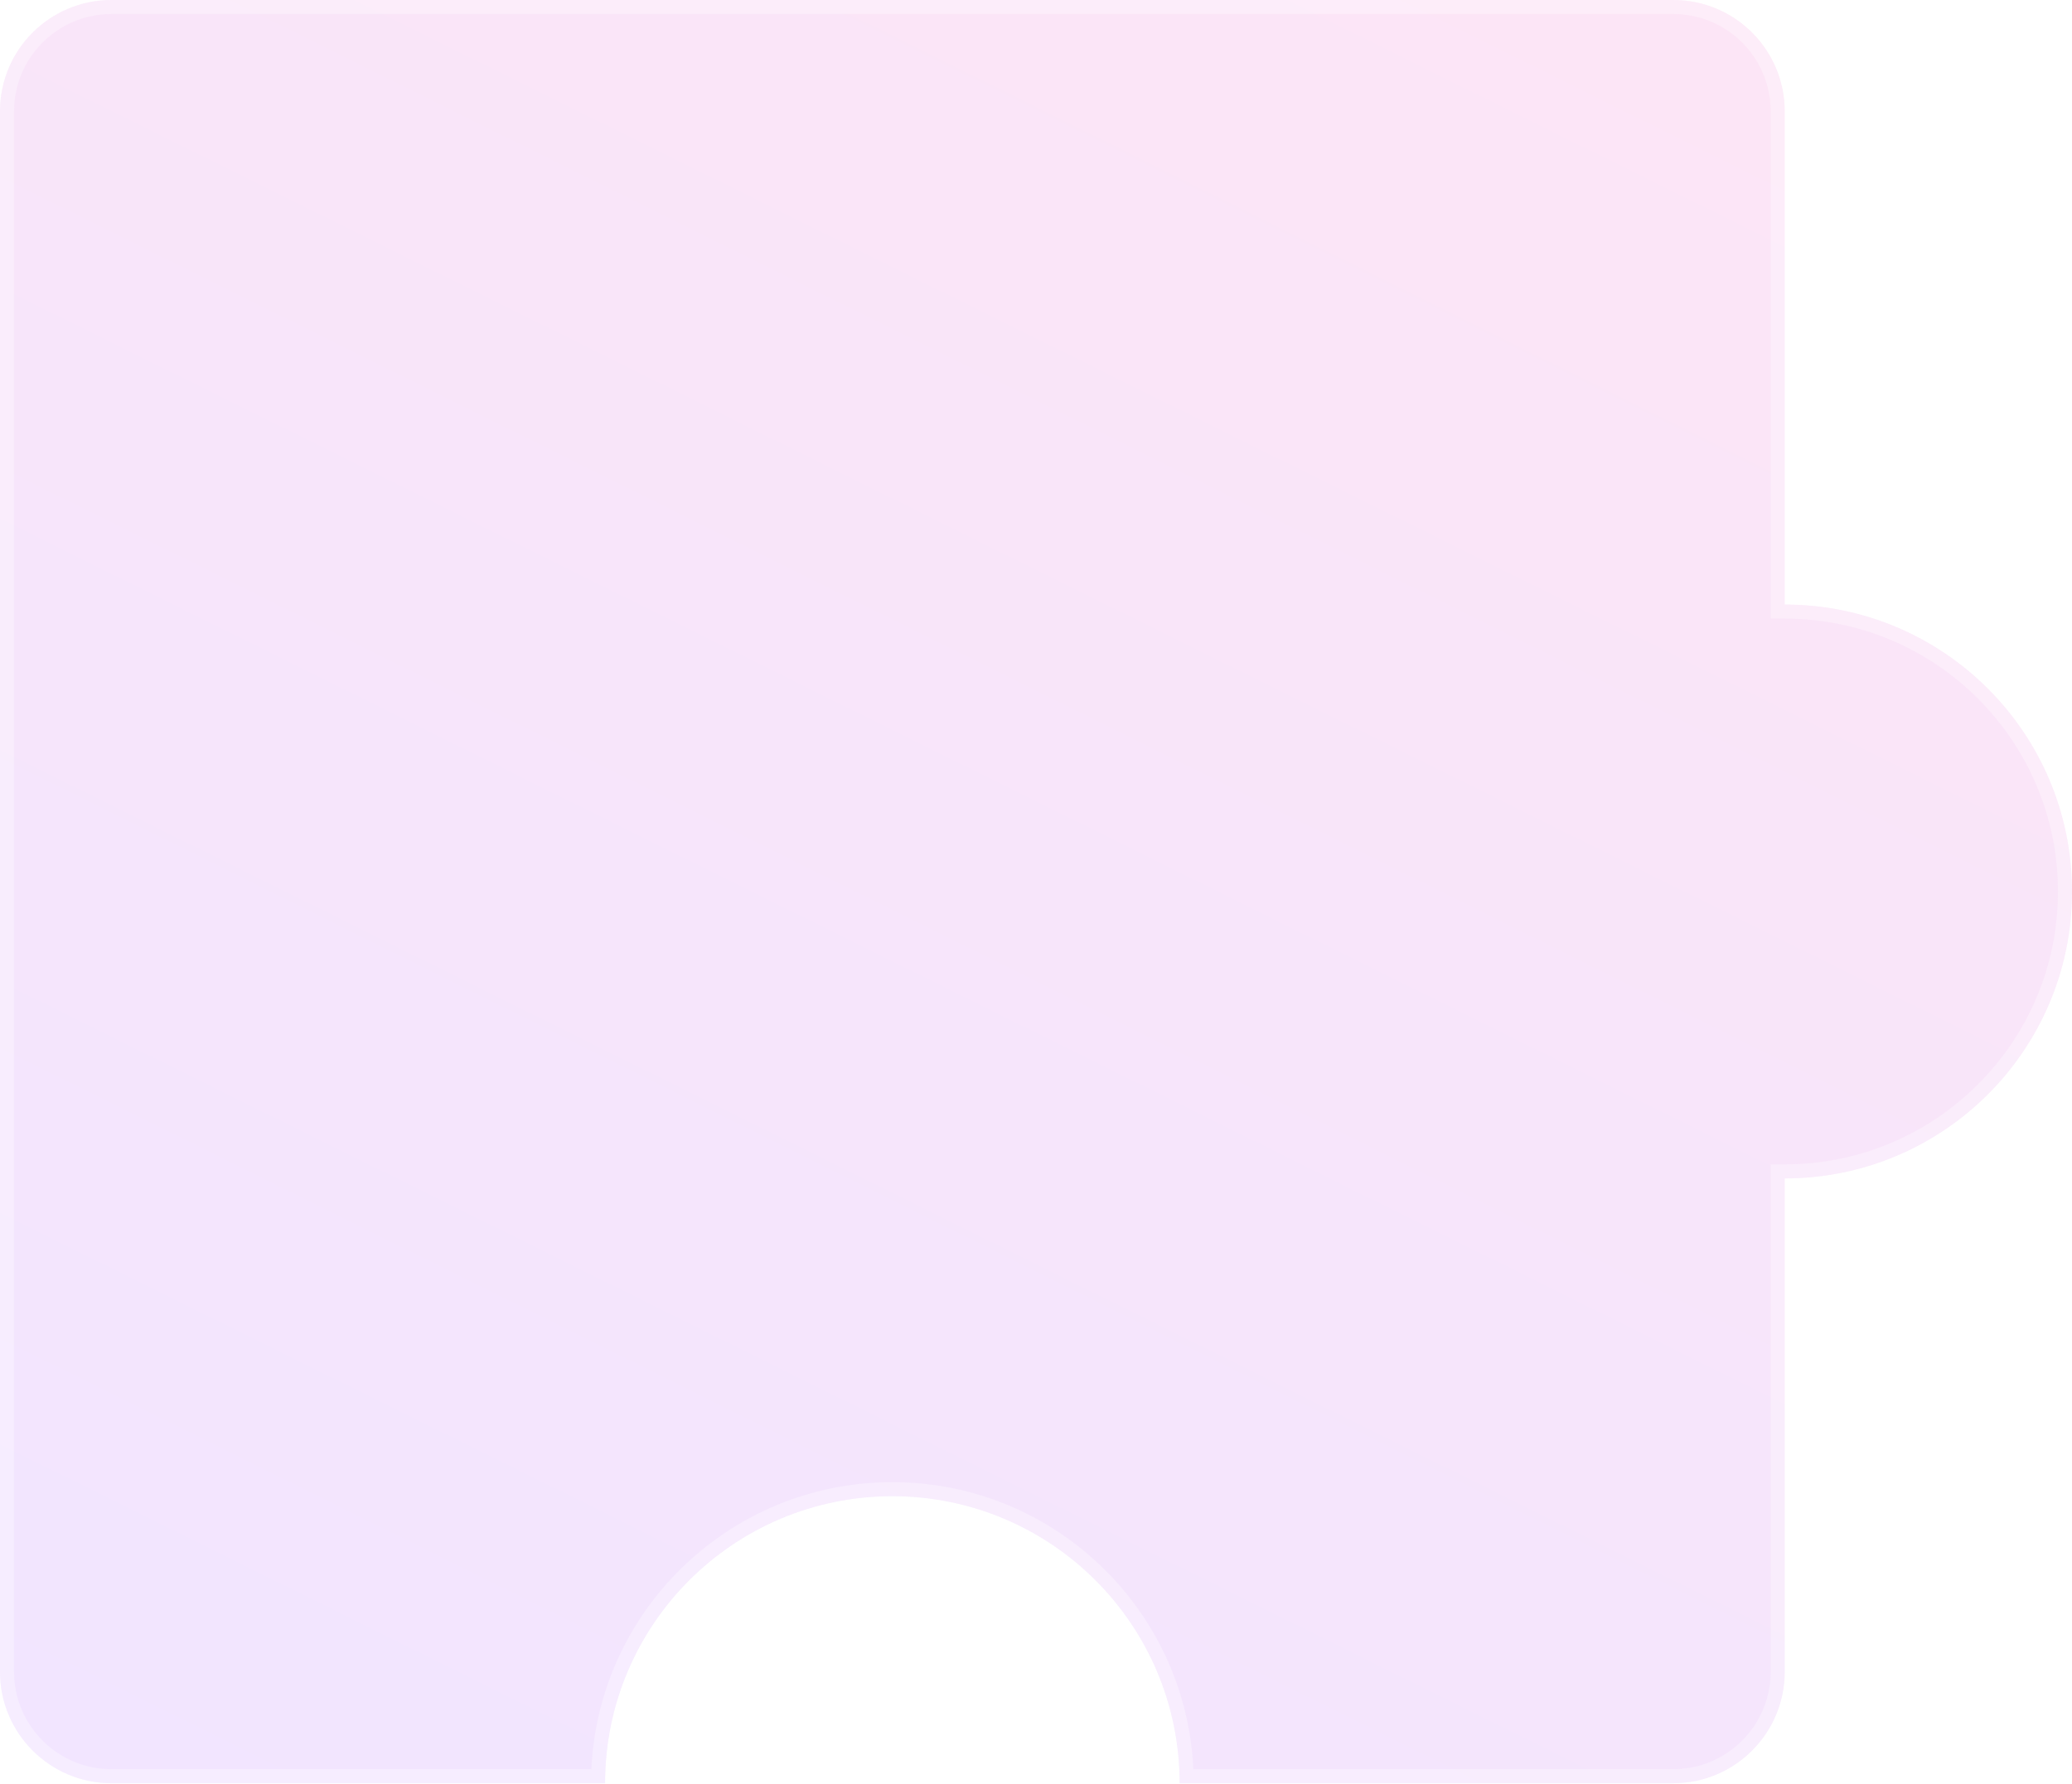 <?xml version="1.0" encoding="UTF-8"?> <svg xmlns="http://www.w3.org/2000/svg" width="295" height="254" viewBox="0 0 295 254" fill="none"> <g filter="url(#filter0_b_136_2875)"> <path d="M295 126.972C295 104.399 276.684 86.094 254.097 86.094L254.097 15.871C254.097 7.089 247.004 9.78877e-05 238.216 9.71195e-05L15.881 7.76823e-05C7.094 7.69141e-05 2.15807e-05 7.089 2.08129e-05 15.871L1.38753e-06 238.072C6.22845e-07 246.819 7.094 253.943 15.881 253.943L86.146 253.943C86.146 231.371 104.462 213.066 127.049 213.066C149.635 213.066 167.951 231.371 167.951 253.943L238.216 253.943C247.004 253.943 254.097 246.819 254.097 238.072L254.097 167.814C276.684 167.814 295 149.509 295 126.972Z" fill="url(#paint0_linear_136_2875)" fill-opacity="0.1"></path> <path d="M254.097 87.094L253.097 87.094L253.097 86.094L253.097 15.871C253.097 7.642 246.452 1 238.216 1L15.881 1C7.645 1 1 7.642 1 15.871L1 238.072C1 246.267 7.647 252.943 15.881 252.943L85.158 252.943C85.689 230.28 104.245 212.066 127.049 212.066C149.852 212.066 168.408 230.28 168.94 252.943L238.216 252.943C246.451 252.943 253.097 246.267 253.097 238.072L253.097 167.814L253.097 166.814L254.097 166.814C276.133 166.814 294 148.956 294 126.972C294 104.952 276.132 87.094 254.097 87.094Z" stroke="white" stroke-opacity="0.3" stroke-width="2"></path> </g> <defs> <filter id="filter0_b_136_2875" x="-29.5" y="-29.5" width="354" height="312.943" filterUnits="userSpaceOnUse" color-interpolation-filters="sRGB"> <feFlood flood-opacity="0" result="BackgroundImageFix"></feFlood> <feGaussianBlur in="BackgroundImageFix" stdDeviation="14.75"></feGaussianBlur> <feComposite in2="SourceAlpha" operator="in" result="effect1_backgroundBlur_136_2875"></feComposite> <feBlend mode="normal" in="SourceGraphic" in2="effect1_backgroundBlur_136_2875" result="shape"></feBlend> </filter> <linearGradient id="paint0_linear_136_2875" x1="46.04" y1="254.863" x2="214.054" y2="-83.626" gradientUnits="userSpaceOnUse"> <stop stop-color="#7F00FF"></stop> <stop offset="1" stop-color="#FF0099"></stop> </linearGradient> </defs> </svg> 